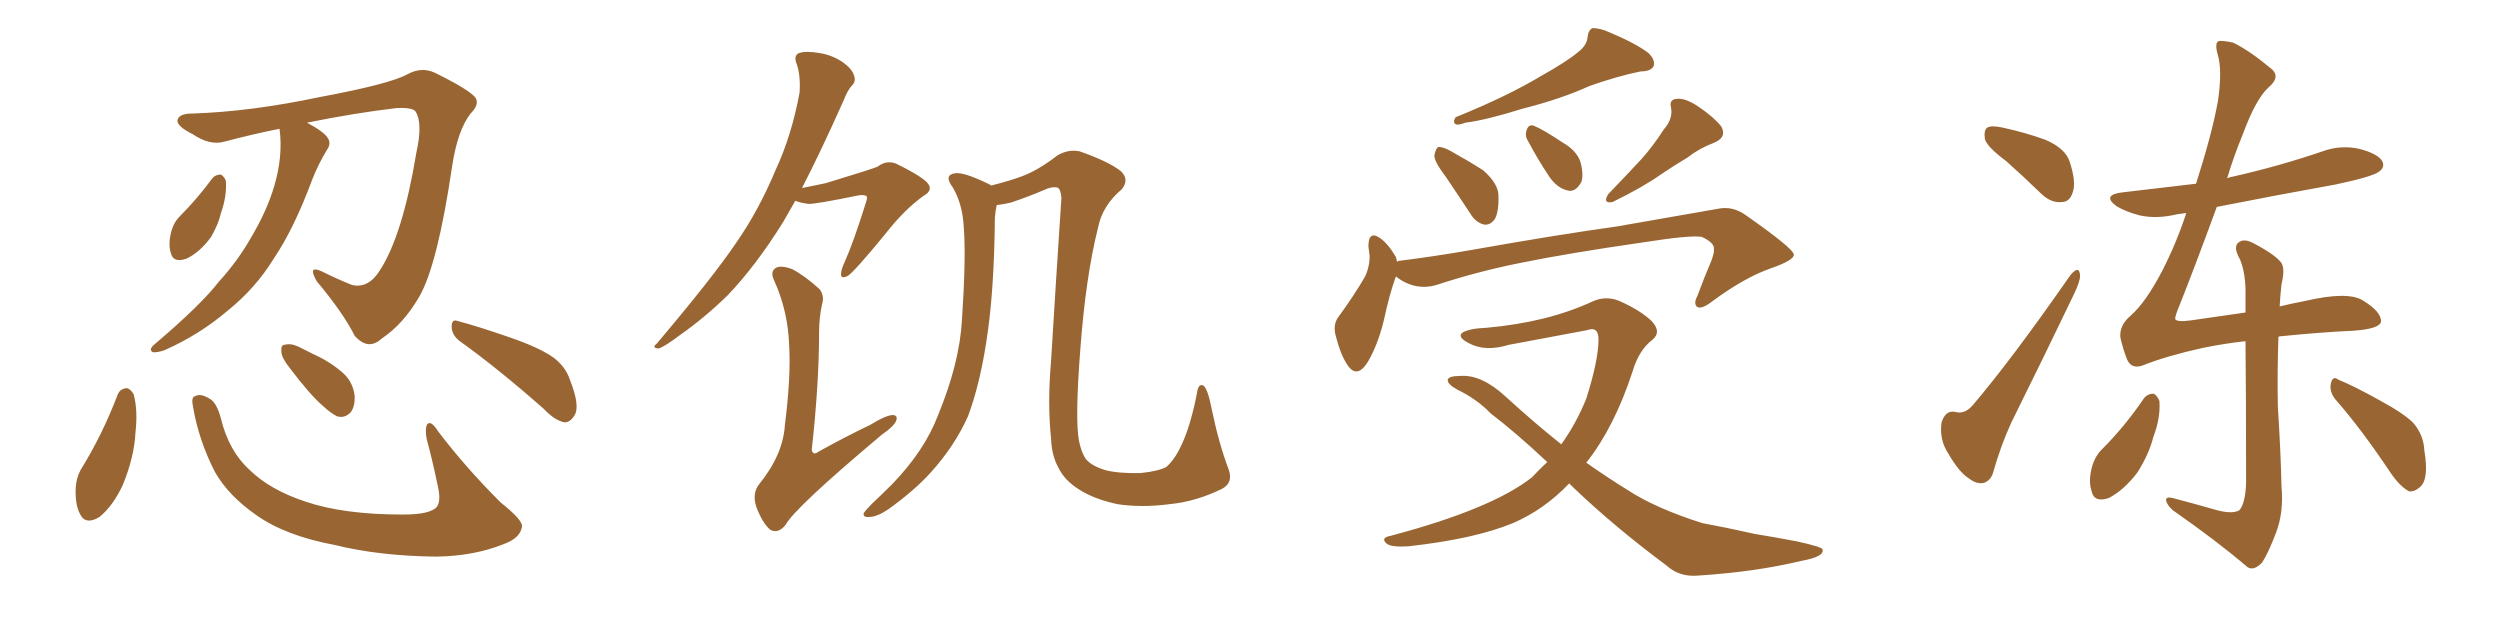 <svg xmlns="http://www.w3.org/2000/svg" xmlns:xlink="http://www.w3.org/1999/xlink" width="600" height="150"><path fill="#996633" padding="10" d="M67.09 30.91L67.09 30.91Q60.50 32.23 53.91 33.98L53.91 33.98Q50.39 35.01 46.29 32.23L46.29 32.23Q42.19 30.18 42.63 28.71L42.63 28.71Q43.07 27.25 46.14 27.25L46.14 27.25Q60.06 26.81 76.76 23.29L76.76 23.29Q93.31 20.21 97.71 17.87L97.71 17.87Q101.07 15.97 104.30 17.43L104.30 17.43Q112.65 21.53 114.11 23.44L114.11 23.44Q115.14 25.05 112.94 27.25L112.94 27.25Q109.86 31.20 108.54 39.70L108.54 39.70Q105.03 63.57 100.63 71.19L100.63 71.19Q96.83 77.78 91.55 81.30L91.55 81.30Q88.33 84.23 85.11 80.57L85.11 80.57Q82.32 75 76.03 67.53L76.03 67.53Q73.68 63.43 77.34 65.19L77.34 65.19Q80.86 66.94 84.52 68.41L84.52 68.41Q88.48 69.29 91.26 64.75L91.26 64.75Q96.68 56.25 99.90 36.77L99.90 36.77Q101.51 29.59 99.76 26.81L99.76 26.81Q99.17 25.78 95.21 25.93L95.21 25.93Q85.25 27.10 73.68 29.44L73.68 29.44Q77.78 31.64 78.66 33.11L78.66 33.11Q79.54 34.42 78.52 35.89L78.52 35.89Q76.46 39.26 75 42.92L75 42.92Q70.61 54.79 65.77 61.96L65.77 61.96Q61.38 69.14 54.64 74.56L54.64 74.56Q47.75 80.42 39.40 84.08L39.40 84.08Q37.65 84.67 36.62 84.52L36.62 84.52Q35.74 83.94 36.77 82.91L36.77 82.91Q48.19 73.24 52.59 67.53L52.59 67.53Q57.13 62.55 60.35 56.84L60.35 56.84Q64.01 50.68 65.77 44.82L65.77 44.82Q67.97 37.50 67.09 30.91ZM50.98 42.77L50.98 42.77Q51.71 41.89 53.03 41.89L53.03 41.89Q53.76 42.33 54.20 43.36L54.20 43.36Q54.49 47.02 53.03 51.12L53.03 51.12Q52.44 53.76 50.68 56.84L50.68 56.84Q47.90 60.64 44.68 62.11L44.68 62.11Q41.60 63.13 41.02 60.79L41.02 60.79Q40.28 58.59 41.16 55.37L41.16 55.37Q41.75 53.32 43.07 52.00L43.07 52.00Q47.31 47.75 50.98 42.77ZM28.27 94.63L28.27 94.63Q28.86 93.31 30.32 93.16L30.32 93.16Q31.20 93.16 32.08 94.63L32.08 94.63Q33.11 98.44 32.52 103.71L32.52 103.71Q32.23 109.72 29.44 116.46L29.44 116.46Q27.10 121.44 23.88 124.07L23.88 124.07Q20.51 126.12 19.19 123.34L19.19 123.34Q18.02 121.14 18.16 117.19L18.16 117.19Q18.31 114.70 19.34 112.79L19.34 112.79Q24.61 104.30 28.27 94.63ZM46.29 97.41L46.29 97.41Q45.85 95.21 46.88 95.07L46.88 95.07Q48.05 94.34 50.24 95.65L50.24 95.65Q52.00 96.53 53.03 100.49L53.03 100.49Q54.93 108.25 59.91 112.79L59.91 112.79Q64.89 117.63 73.39 120.41L73.39 120.41Q82.47 123.49 96.68 123.49L96.68 123.49Q103.42 123.49 104.88 121.58L104.88 121.58Q105.91 120.12 105.03 116.46L105.03 116.46Q103.86 110.74 102.39 105.32L102.39 105.32Q101.95 102.83 102.54 101.81L102.54 101.81Q103.42 100.78 105.18 103.56L105.18 103.56Q111.62 112.06 120.12 120.56L120.12 120.56Q125.83 125.10 125.24 126.56L125.24 126.56Q124.80 129.20 120.70 130.66L120.70 130.66Q113.67 133.45 104.74 133.59L104.74 133.59Q91.11 133.45 80.42 130.81L80.42 130.81Q68.55 128.61 61.52 123.63L61.52 123.63Q54.79 118.95 51.56 113.23L51.56 113.23Q47.61 105.47 46.29 97.41ZM69.43 88.18L69.43 88.18Q67.68 85.99 67.53 84.52L67.53 84.52Q67.38 82.76 68.26 82.76L68.26 82.76Q69.73 82.32 71.63 83.20L71.63 83.20Q73.39 84.08 75.15 84.96L75.15 84.96Q79.39 86.87 82.47 89.65L82.47 89.65Q84.67 91.70 85.11 94.92L85.11 94.92Q85.25 97.41 84.23 98.88L84.23 98.88Q82.76 100.49 80.86 99.90L80.86 99.90Q79.39 99.17 77.49 97.41L77.49 97.41Q74.41 94.78 69.43 88.18ZM110.16 81.74L110.16 81.74L110.16 81.74Q108.40 80.27 108.40 78.37L108.40 78.37Q108.40 76.46 109.86 77.05L109.86 77.05Q114.40 78.22 122.46 81.01L122.46 81.01Q129.64 83.50 132.86 85.84L132.86 85.84Q135.79 88.04 136.82 91.26L136.82 91.26Q139.31 97.56 137.84 99.76L137.84 99.76Q136.82 101.37 135.50 101.37L135.50 101.37Q133.15 100.93 130.52 98.14L130.52 98.14Q119.38 88.33 110.16 81.74ZM293.26 117.33L293.26 117.33Q286.96 120.41 280.66 121.00L280.66 121.00Q273.93 121.88 268.21 121.00L268.21 121.00Q262.65 119.82 258.98 117.48L258.98 117.48Q255.47 115.28 254.00 112.21L254.00 112.21Q252.39 109.28 252.25 105.18L252.25 105.18Q251.37 96.83 252.25 86.72L252.25 86.72Q253.42 67.38 254.74 47.46L254.74 47.46Q254.59 45.70 254.00 45.12L254.00 45.12Q253.13 44.68 251.37 45.26L251.37 45.26Q246.97 47.17 242.58 48.63L242.58 48.63Q240.67 49.07 239.21 49.22L239.21 49.22Q238.92 50.39 238.77 52.29L238.77 52.29Q238.62 70.02 236.72 82.03L236.72 82.03Q235.11 92.43 232.32 99.90L232.32 99.90Q229.10 107.08 223.39 113.38L223.39 113.38Q219.58 117.63 213.28 122.17L213.28 122.17Q210.50 124.07 208.59 124.07L208.59 124.07Q207.13 124.22 207.28 123.19L207.28 123.19Q207.71 122.46 209.47 120.70L209.47 120.70Q211.82 118.51 214.16 116.16L214.16 116.16Q221.92 108.11 225.15 99.61L225.15 99.61Q230.27 87.16 230.86 76.90L230.86 76.90Q231.88 61.67 231.30 54.49L231.30 54.49Q231.01 48.93 228.66 44.97L228.66 44.97Q226.46 42.04 229.10 41.60L229.10 41.60Q231.15 41.16 237.45 44.24L237.45 44.24Q237.74 44.38 237.89 44.53L237.89 44.53Q242.43 43.36 245.21 42.33L245.21 42.33Q249.17 40.87 253.71 37.35L253.71 37.35Q256.35 35.74 259.13 36.33L259.13 36.33Q265.87 38.67 268.95 41.02L268.95 41.02Q271.14 43.07 269.24 45.41L269.24 45.41Q264.55 49.37 263.53 54.64L263.53 54.64Q260.60 66.21 259.28 83.79L259.28 83.79Q257.96 100.93 258.98 105.91L258.98 105.91Q259.57 108.69 260.60 110.16L260.60 110.16Q261.91 111.77 265.14 112.79L265.14 112.79Q268.36 113.67 273.78 113.53L273.78 113.53Q278.03 113.09 279.93 112.06L279.93 112.06Q283.15 109.28 285.50 101.66L285.50 101.66Q286.82 97.12 287.40 93.60L287.40 93.60Q287.84 91.99 288.87 92.58L288.87 92.58Q289.89 93.46 290.77 98.00L290.77 98.00Q292.53 106.49 294.87 112.65L294.87 112.65Q296.04 115.87 293.26 117.33ZM190.87 48.19L190.87 48.19Q189.26 50.98 187.94 53.32L187.94 53.32Q181.35 63.87 174.61 70.90L174.61 70.90Q169.04 76.32 163.18 80.42L163.18 80.42Q159.52 83.20 158.06 83.64L158.06 83.64Q156.30 83.50 157.62 82.47L157.62 82.47Q171.24 66.36 176.66 58.30L176.66 58.30Q182.08 50.54 186.18 40.72L186.18 40.72Q189.99 32.52 191.89 22.27L191.89 22.27Q192.19 18.02 191.16 15.23L191.16 15.23Q190.43 13.33 191.75 12.74L191.75 12.74Q193.51 12.16 196.73 12.74L196.73 12.74Q199.66 13.18 202.29 14.94L202.29 14.94Q204.49 16.55 204.93 18.02L204.93 18.02Q205.52 19.48 204.49 20.51L204.49 20.51Q203.47 21.53 202.44 24.17L202.44 24.17Q196.88 36.62 192.48 45.12L192.48 45.12Q195.56 44.53 198.19 43.95L198.19 43.95Q209.33 40.58 210.64 39.99L210.64 39.99Q212.70 38.38 215.04 39.26L215.04 39.26Q220.46 41.89 222.36 43.65L222.36 43.65Q224.27 45.56 221.63 47.02L221.63 47.02Q216.94 50.39 212.40 56.25L212.40 56.25Q204.93 65.33 203.47 66.21L203.47 66.21Q201.71 67.09 201.86 65.63L201.86 65.63Q201.86 64.75 202.73 62.84L202.73 62.84Q204.79 58.30 207.86 48.49L207.86 48.49Q208.30 47.17 207.86 47.02L207.86 47.02Q207.42 46.73 206.10 46.88L206.10 46.88Q195.41 49.07 193.95 48.93L193.95 48.93Q191.89 48.63 190.87 48.19ZM197.31 72.95L197.31 72.95L197.31 72.95Q196.58 76.17 196.58 79.83L196.58 79.83Q196.58 91.99 194.82 107.96L194.82 107.96Q195.12 109.42 196.44 108.40L196.44 108.40Q203.03 104.74 208.89 101.95L208.89 101.95Q212.40 99.76 214.16 99.61L214.16 99.61Q215.63 99.61 215.04 101.07L215.04 101.07Q214.45 102.39 211.67 104.30L211.67 104.30Q190.72 121.88 188.53 125.98L188.53 125.98Q186.77 128.17 184.86 127.15L184.86 127.15Q182.96 125.54 181.49 121.58L181.49 121.58Q180.47 118.36 182.23 116.16L182.23 116.16Q187.94 109.13 188.38 101.95L188.38 101.95Q189.84 90.38 189.40 82.91L189.40 82.91Q189.11 74.71 185.89 67.53L185.89 67.53Q184.72 65.19 186.18 64.31L186.18 64.31Q187.35 63.57 190.14 64.60L190.14 64.60Q193.21 66.21 196.73 69.43L196.73 69.43Q197.90 71.04 197.31 72.95ZM378.81 12.45L378.81 12.45Q380.86 10.84 381.01 8.94L381.01 8.94Q381.15 7.32 382.18 6.74L382.18 6.74Q384.08 6.74 386.28 7.76L386.28 7.76Q392.58 10.40 395.65 12.74L395.65 12.74Q397.41 14.50 396.83 15.97L396.83 15.97Q396.09 17.14 393.75 17.14L393.75 17.14Q388.04 18.31 381.45 20.65L381.45 20.65Q374.71 23.73 365.48 26.07L365.48 26.07Q356.54 28.86 351.71 29.44L351.71 29.44Q350.10 30.03 349.51 29.88L349.51 29.88Q348.49 29.44 349.37 28.13L349.37 28.13Q361.67 23.14 369.73 18.31L369.73 18.31Q376.03 14.79 378.81 12.45ZM399.32 31.05L399.32 31.05Q401.51 28.56 401.07 25.93L401.07 25.93Q400.49 23.88 402.39 23.73L402.39 23.73Q404.44 23.44 407.67 25.63L407.67 25.63Q411.18 27.98 413.09 30.32L413.09 30.32Q414.55 32.96 411.33 34.28L411.33 34.28Q407.81 35.60 405.03 37.79L405.03 37.79Q401.81 39.70 398.58 41.89L398.58 41.89Q394.48 44.82 387.01 48.49L387.01 48.49Q384.52 48.93 385.99 46.58L385.99 46.58Q390.23 42.19 393.90 38.23L393.90 38.23Q396.68 35.16 399.32 31.05ZM347.02 42.48L347.02 42.48Q344.24 38.82 344.24 37.35L344.24 37.35Q344.53 35.74 345.12 35.30L345.12 35.30Q346.14 35.16 348.05 36.18L348.05 36.18Q352.29 38.53 355.96 40.87L355.96 40.87Q359.47 43.95 359.62 46.73L359.62 46.73Q359.77 50.83 358.74 52.59L358.74 52.59Q357.71 54.05 356.25 53.91L356.25 53.91Q354.20 53.47 352.88 51.27L352.88 51.27Q349.80 46.58 347.02 42.48ZM366.80 33.98L366.80 33.98Q365.92 32.67 366.36 31.35L366.36 31.35Q366.80 29.74 368.12 30.18L368.12 30.18Q370.31 31.05 375.15 34.28L375.15 34.28Q378.22 36.04 379.25 38.67L379.25 38.67Q380.13 41.75 379.54 43.65L379.54 43.65Q378.08 46.29 376.17 45.70L376.17 45.70Q373.68 45.12 371.78 42.33L371.78 42.33Q369.14 38.38 366.80 33.98ZM335.01 66.36L335.01 66.36Q333.54 70.31 332.08 77.05L332.08 77.05Q330.62 82.91 328.27 86.87L328.27 86.87Q325.63 91.11 323.29 87.45L323.29 87.45Q321.68 84.96 320.65 80.86L320.65 80.86Q319.78 77.93 321.24 76.03L321.24 76.03Q324.90 71.04 327.54 66.50L327.54 66.50Q328.71 64.16 328.71 61.38L328.71 61.38Q328.56 60.06 328.42 59.18L328.42 59.18Q328.42 55.22 331.20 57.13L331.20 57.13Q333.11 58.45 335.01 61.67L335.01 61.67Q335.16 62.26 335.30 62.84L335.30 62.84Q335.60 62.55 336.18 62.55L336.18 62.55Q344.38 61.52 352.73 60.06L352.73 60.06Q374.27 56.25 388.04 54.35L388.04 54.35Q401.37 52.00 412.35 50.10L412.35 50.10Q415.87 49.37 419.09 51.71L419.09 51.71Q430.37 59.62 430.52 61.08L430.52 61.08Q430.66 62.40 425.24 64.31L425.24 64.31Q418.80 66.50 410.89 72.36L410.89 72.36Q408.40 74.27 407.37 73.68L407.37 73.68Q406.35 72.95 407.37 71.04L407.37 71.04Q408.98 66.65 410.74 62.55L410.74 62.55Q411.47 60.50 411.33 59.91L411.33 59.91Q411.62 58.30 408.40 56.84L408.40 56.84Q405.62 56.40 394.48 58.15L394.48 58.15Q376.17 60.79 364.75 63.13L364.75 63.13Q354.49 65.19 344.68 68.41L344.68 68.41Q339.55 69.87 335.01 66.36ZM376.61 116.02L376.61 116.02L376.61 116.02Q370.61 122.31 363.13 125.54L363.13 125.54Q353.91 129.35 338.09 131.10L338.09 131.10Q333.69 131.40 332.67 130.37L332.67 130.37Q331.35 129.05 333.69 128.61L333.69 128.61Q358.01 122.17 367.68 114.55L367.68 114.55Q369.43 112.65 371.34 110.89L371.34 110.89Q364.01 104.00 357.71 99.17L357.71 99.17Q354.49 95.80 349.66 93.46L349.66 93.46Q347.31 92.14 347.46 91.11L347.46 91.11Q347.75 90.23 350.39 90.23L350.39 90.23Q355.52 89.79 361.38 95.21L361.38 95.21Q368.12 101.37 374.71 106.64L374.71 106.64Q378.37 101.51 380.71 95.65L380.71 95.65Q383.64 86.43 383.64 81.45L383.64 81.45Q383.64 78.22 380.86 79.25L380.86 79.25Q371.48 81.01 362.11 82.76L362.11 82.76Q356.40 84.52 352.44 82.32L352.44 82.32Q349.66 80.86 350.98 79.83L350.98 79.83Q352.73 78.81 356.84 78.66L356.84 78.66Q371.48 77.34 382.18 72.36L382.18 72.36Q385.40 70.90 388.62 72.22L388.62 72.22Q393.60 74.41 396.39 77.05L396.39 77.05Q398.88 79.69 396.53 81.59L396.53 81.59Q393.31 84.08 391.85 89.06L391.85 89.06Q387.45 102.54 380.71 111.04L380.71 111.04Q385.69 114.55 390.67 117.63L390.67 117.63Q397.41 122.02 408.54 125.54L408.54 125.54Q413.38 126.42 421.29 128.17L421.29 128.17Q426.71 129.05 431.25 129.93L431.25 129.93Q437.26 131.25 437.40 131.84L437.40 131.84Q437.99 133.59 432.28 134.62L432.28 134.62Q421.29 137.26 407.67 138.13L407.67 138.13Q403.13 138.57 400.05 135.79L400.05 135.79Q387.45 126.42 377.64 117.04L377.64 117.04Q377.05 116.46 376.61 116.02ZM481.49 38.67L481.49 38.67Q476.95 35.30 476.37 33.40L476.37 33.40Q476.07 31.20 476.95 30.62L476.95 30.62Q477.98 30.03 480.62 30.62L480.62 30.62Q486.04 31.79 490.87 33.54L490.87 33.54Q495.70 35.60 496.73 38.82L496.73 38.82Q498.34 43.80 497.46 46.14L497.46 46.14Q496.73 48.49 494.82 48.49L494.82 48.49Q492.33 48.78 489.99 46.58L489.99 46.58Q485.60 42.33 481.49 38.67ZM496.88 66.06L496.88 66.06Q499.07 63.43 499.22 66.21L499.22 66.21Q499.22 67.53 497.75 70.61L497.75 70.61Q490.58 85.55 482.67 101.51L482.67 101.51Q480.18 106.93 478.27 113.67L478.27 113.67Q477.69 115.28 476.22 115.87L476.22 115.87Q474.46 116.31 472.56 114.84L472.56 114.84Q470.21 113.38 467.58 108.84L467.58 108.84Q465.38 105.47 465.97 101.37L465.97 101.37Q466.99 98.29 469.34 98.88L469.34 98.88Q471.53 99.46 473.44 97.27L473.44 97.27Q482.81 86.28 496.88 66.06ZM514.60 95.51L514.60 95.51Q515.48 94.48 516.80 94.48L516.80 94.48Q517.68 94.78 518.26 96.24L518.26 96.24Q518.55 100.34 516.80 104.88L516.80 104.88Q515.77 108.98 512.99 113.38L512.99 113.38Q509.77 117.63 506.10 119.53L506.10 119.53Q502.59 120.70 502.00 117.92L502.00 117.92Q501.12 115.43 502.15 111.77L502.15 111.77Q502.88 109.42 504.35 107.96L504.35 107.96Q510.06 102.25 514.60 95.51ZM560.45 95.80L560.45 95.80Q558.98 93.90 559.42 91.99L559.42 91.99Q559.86 90.09 561.18 91.11L561.18 91.11Q564.84 92.58 571.14 96.09L571.14 96.09Q576.86 99.17 579.20 101.51L579.20 101.51Q581.69 104.44 581.84 108.11L581.84 108.11Q583.01 114.99 580.81 116.89L580.81 116.89Q579.49 118.07 578.17 117.92L578.17 117.92Q575.98 116.75 573.78 113.53L573.78 113.53Q566.75 102.98 560.45 95.80ZM546.83 80.86L546.83 80.86L546.83 80.86Q546.53 88.92 546.68 97.41L546.68 97.41Q547.41 109.13 547.56 116.75L547.56 116.75Q548.14 122.90 546.24 127.88L546.24 127.88Q544.34 132.86 542.87 135.06L542.87 135.06Q540.82 137.11 539.36 136.08L539.36 136.08Q532.18 129.93 521.48 122.46L521.48 122.46Q520.02 121.14 519.87 120.12L519.87 120.12Q519.73 119.09 521.48 119.53L521.48 119.53Q527.05 121.00 531.59 122.31L531.59 122.31Q535.69 123.49 537.45 122.46L537.45 122.46Q538.92 120.70 539.06 115.87L539.06 115.87Q539.06 94.78 538.92 81.88L538.92 81.88Q533.64 82.47 528.66 83.50L528.66 83.50Q520.02 85.40 514.16 87.74L514.16 87.74Q511.52 88.62 510.50 86.28L510.50 86.28Q509.47 83.64 508.89 81.01L508.89 81.01Q508.59 78.08 511.38 75.73L511.38 75.73Q515.04 72.51 518.99 64.89L518.99 64.89Q522.36 58.30 524.71 51.12L524.71 51.12Q523.54 51.27 522.51 51.42L522.51 51.42Q517.68 52.59 513.57 51.71L513.57 51.71Q510.21 50.83 508.01 49.51L508.01 49.51Q504.20 46.73 509.62 46.14L509.62 46.14Q518.55 45.12 527.05 44.09L527.05 44.09Q530.86 32.23 532.32 24.17L532.32 24.17Q533.35 16.99 532.32 13.33L532.32 13.33Q531.30 9.96 532.76 9.81L532.76 9.81Q534.23 9.81 535.99 10.25L535.99 10.25Q539.94 12.16 545.36 16.70L545.36 16.70Q547.27 18.60 544.48 20.95L544.48 20.95Q541.41 23.73 538.33 32.08L538.33 32.08Q535.99 37.79 534.52 42.77L534.52 42.77Q535.25 42.48 536.13 42.33L536.13 42.33Q547.12 39.84 557.37 36.33L557.37 36.33Q561.77 34.72 566.31 35.74L566.31 35.74Q570.70 36.91 571.73 38.67L571.73 38.67Q572.46 40.14 571.00 41.16L571.00 41.16Q569.68 42.33 560.74 44.24L560.74 44.24Q546.09 46.88 532.03 49.66L532.03 49.66Q526.61 64.45 523.10 73.24L523.10 73.24Q521.92 76.03 522.07 76.61L522.07 76.61Q522.51 77.34 525.73 76.90L525.73 76.90Q532.62 75.88 538.92 75L538.92 75Q538.92 72.95 538.92 71.19L538.92 71.19Q539.06 65.77 537.60 62.26L537.60 62.26Q535.84 59.18 537.30 58.15L537.30 58.15Q538.62 57.13 540.97 58.45L540.97 58.45Q546.24 61.23 547.56 63.13L547.56 63.13Q548.44 64.60 547.56 68.26L547.56 68.26Q547.27 70.75 547.12 73.54L547.12 73.54Q550.20 72.80 553.27 72.22L553.27 72.22Q563.38 69.87 567.04 72.07L567.04 72.07Q571.58 74.85 571.44 77.20L571.44 77.20Q571.14 78.96 564.55 79.39L564.55 79.39Q557.52 79.69 547.27 80.71L547.27 80.71Q546.97 80.71 546.83 80.86Z"/></svg>